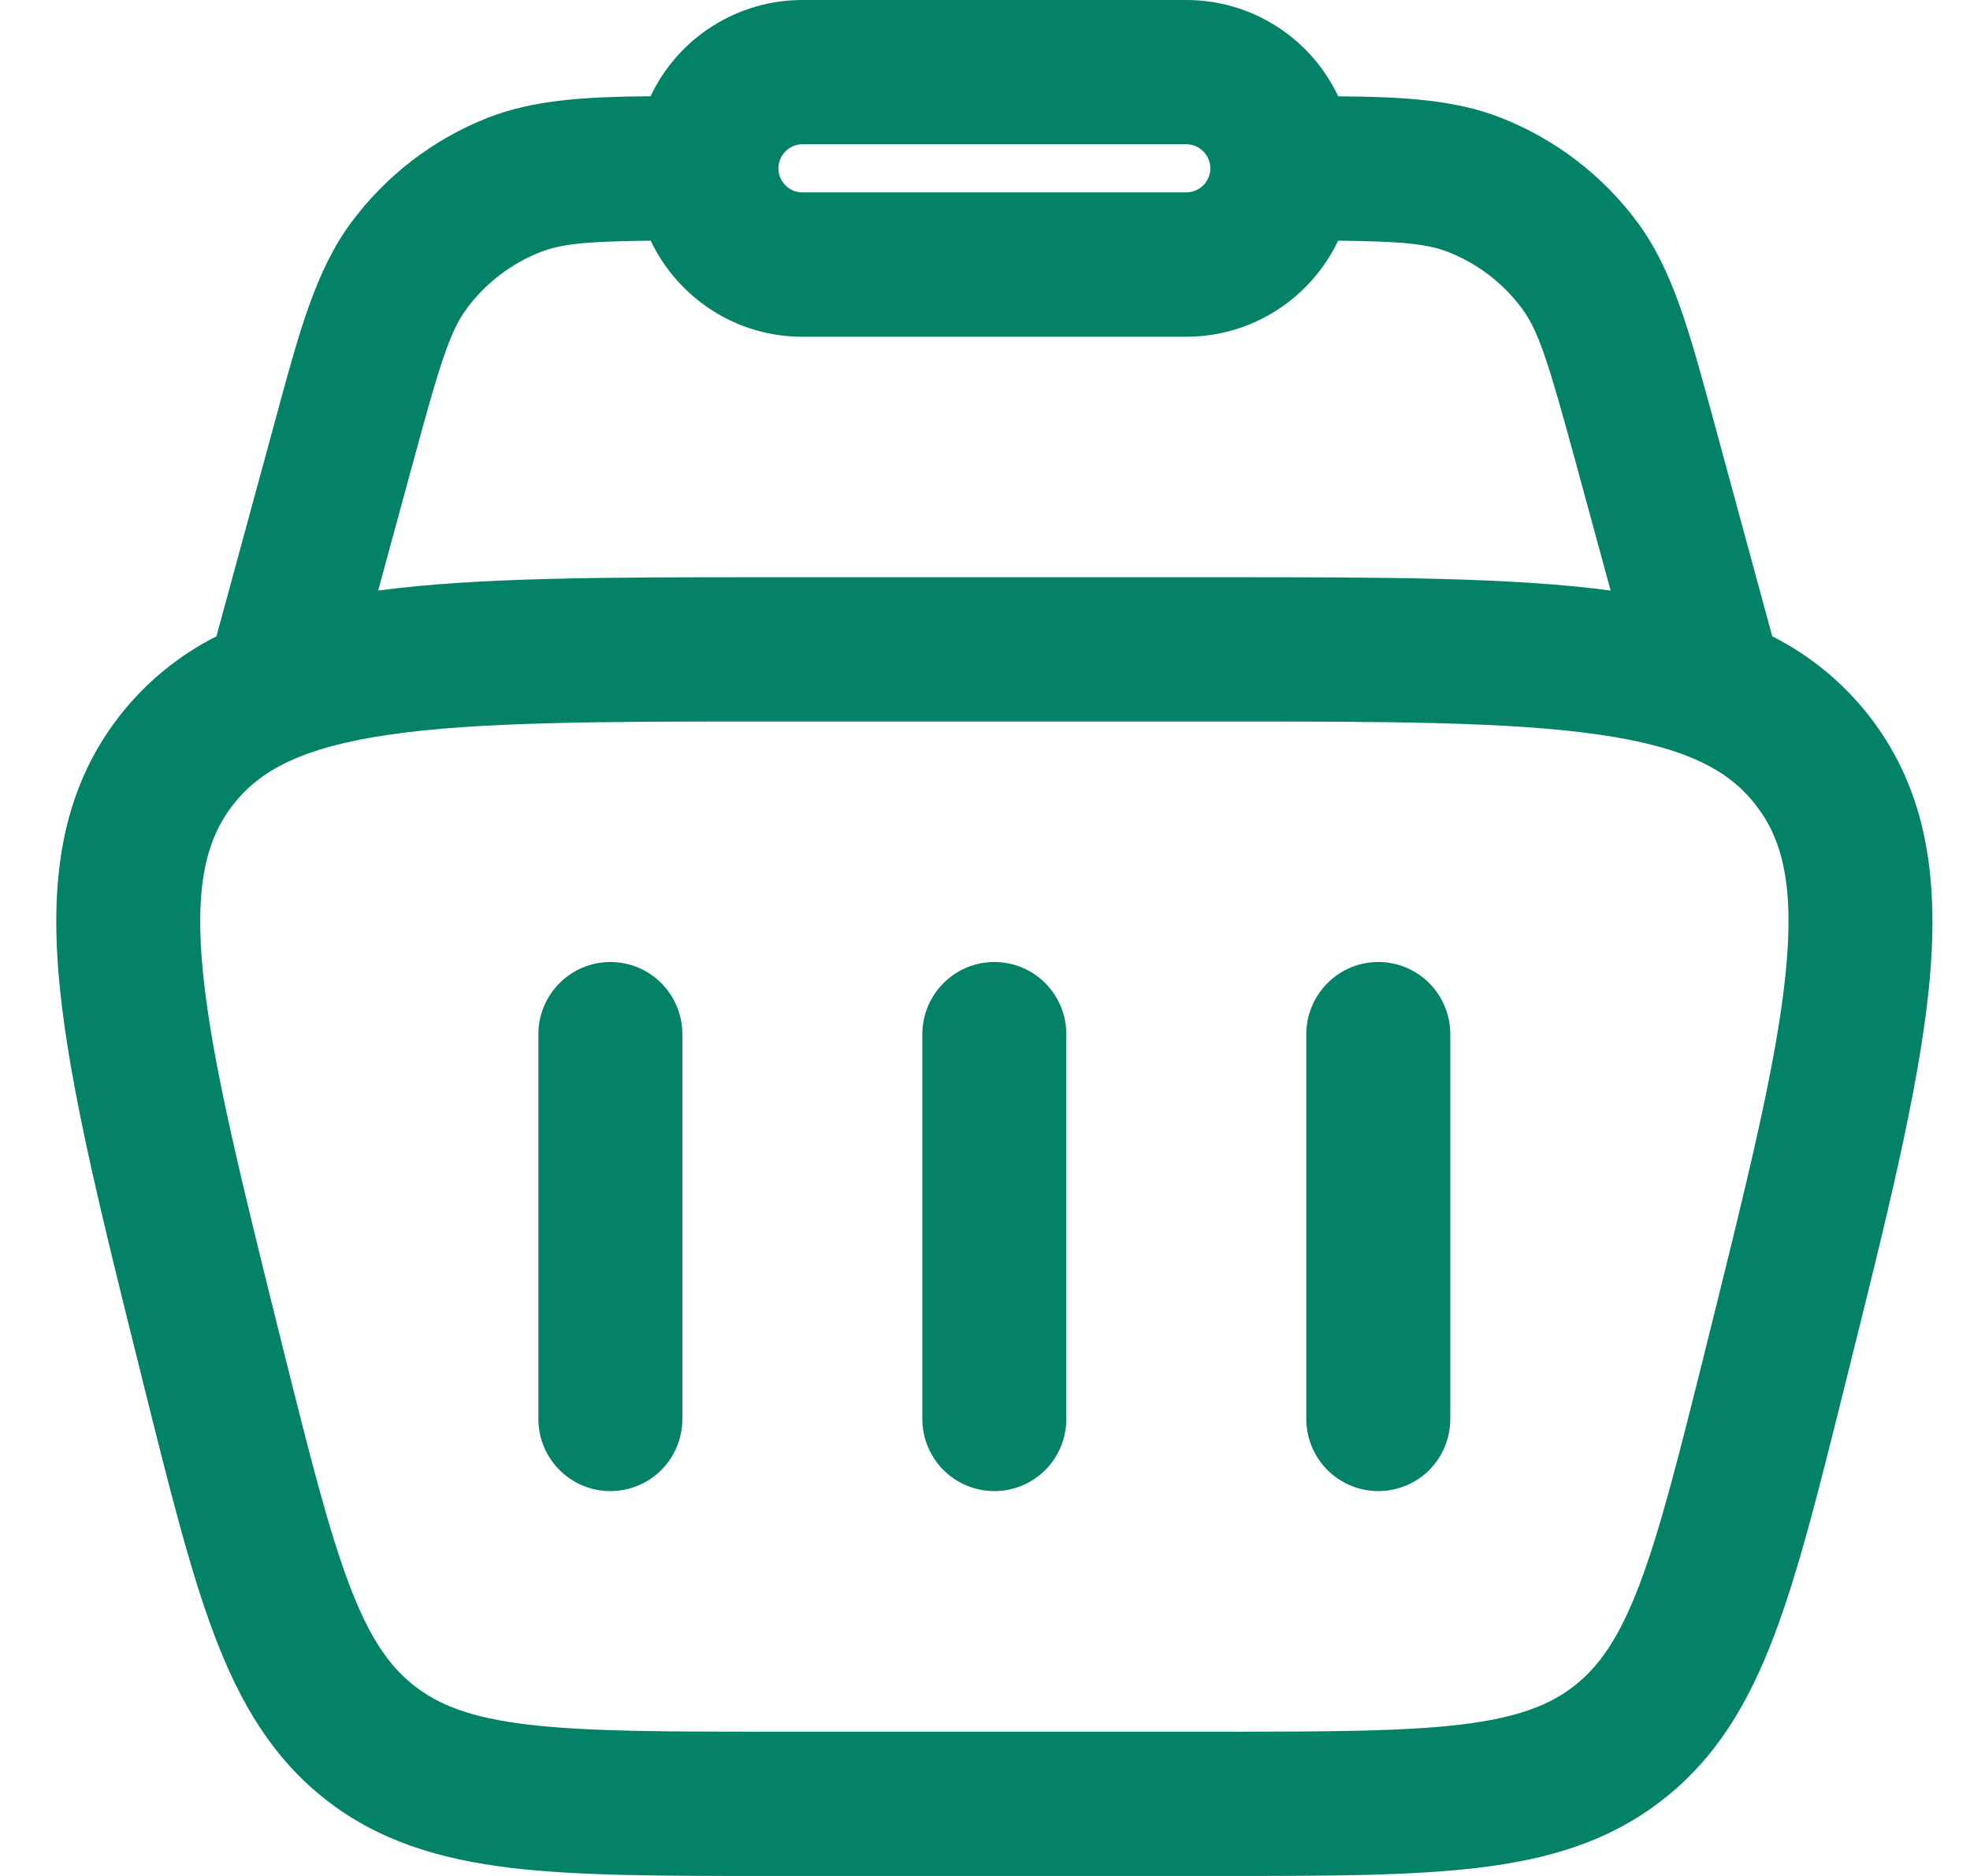 <svg width="21" height="20" viewBox="0 0 21 20" fill="none" xmlns="http://www.w3.org/2000/svg">
<path d="M7.274 11.026C7.274 10.822 7.193 10.626 7.05 10.482C6.906 10.337 6.71 10.256 6.507 10.256C6.303 10.256 6.108 10.337 5.964 10.482C5.82 10.626 5.739 10.822 5.739 11.026V15.128C5.739 15.332 5.82 15.528 5.964 15.672C6.108 15.816 6.303 15.897 6.507 15.897C6.71 15.897 6.906 15.816 7.05 15.672C7.193 15.528 7.274 15.332 7.274 15.128V11.026ZM14.693 10.256C14.896 10.256 15.092 10.337 15.236 10.482C15.379 10.626 15.46 10.822 15.46 11.026V15.128C15.46 15.332 15.379 15.528 15.236 15.672C15.092 15.816 14.896 15.897 14.693 15.897C14.489 15.897 14.294 15.816 14.15 15.672C14.006 15.528 13.925 15.332 13.925 15.128V11.026C13.925 10.822 14.006 10.626 14.15 10.482C14.294 10.337 14.489 10.256 14.693 10.256ZM11.367 11.026C11.367 10.822 11.286 10.626 11.143 10.482C10.999 10.337 10.803 10.256 10.6 10.256C10.396 10.256 10.201 10.337 10.057 10.482C9.913 10.626 9.832 10.822 9.832 11.026V15.128C9.832 15.332 9.913 15.528 10.057 15.672C10.201 15.816 10.396 15.897 10.6 15.897C10.803 15.897 10.999 15.816 11.143 15.672C11.286 15.528 11.367 15.332 11.367 15.128V11.026Z" fill="#038267"/>
<path fill-rule="evenodd" clip-rule="evenodd" d="M15.996 1.254C15.509 1.064 14.964 1.032 14.265 1.027C14.12 0.719 13.891 0.46 13.604 0.278C13.318 0.096 12.986 -7.49905e-05 12.646 2.17356e-07H8.553C8.214 -0 7.882 0.096 7.596 0.278C7.309 0.459 7.08 0.719 6.935 1.026C6.235 1.032 5.69 1.064 5.203 1.254C4.622 1.482 4.116 1.87 3.744 2.372C3.369 2.878 3.192 3.528 2.95 4.422L2.307 6.784C1.905 6.987 1.552 7.277 1.274 7.633C0.638 8.45 0.525 9.424 0.639 10.54C0.748 11.623 1.089 12.987 1.514 14.693L1.541 14.803C1.811 15.882 2.029 16.759 2.289 17.443C2.56 18.157 2.905 18.741 3.472 19.186C4.04 19.63 4.69 19.822 5.446 19.914C6.17 20 7.073 20 8.183 20H13.017C14.127 20 15.028 20 15.754 19.913C16.511 19.823 17.16 19.63 17.727 19.185C18.295 18.741 18.639 18.157 18.91 17.443C19.171 16.759 19.389 15.882 19.658 14.802L19.685 14.694C20.111 12.987 20.451 11.623 20.561 10.54C20.674 9.423 20.561 8.45 19.925 7.633C19.647 7.277 19.295 6.987 18.892 6.784L18.25 4.422C18.007 3.528 17.83 2.878 17.456 2.371C17.084 1.869 16.578 1.482 15.996 1.254ZM5.762 2.687C5.987 2.599 6.259 2.573 6.936 2.566C7.224 3.171 7.84 3.59 8.552 3.59H12.645C13.36 3.59 13.976 3.171 14.264 2.566C14.941 2.573 15.213 2.599 15.438 2.687C15.751 2.81 16.023 3.018 16.224 3.289C16.404 3.532 16.509 3.872 16.807 4.966L17.169 6.296C16.107 6.154 14.736 6.154 13.032 6.154H8.167C6.464 6.154 5.093 6.154 4.031 6.296L4.393 4.966C4.69 3.872 4.796 3.532 4.976 3.289C5.176 3.019 5.449 2.81 5.762 2.687ZM8.553 1.538C8.486 1.538 8.42 1.565 8.373 1.614C8.325 1.662 8.298 1.727 8.298 1.795C8.298 1.863 8.325 1.928 8.373 1.976C8.42 2.024 8.486 2.051 8.553 2.051H12.646C12.714 2.051 12.779 2.024 12.827 1.976C12.875 1.928 12.902 1.863 12.902 1.795C12.902 1.727 12.875 1.662 12.827 1.614C12.779 1.565 12.714 1.538 12.646 1.538H8.553ZM2.485 8.579C2.77 8.213 3.221 7.967 4.152 7.832C5.105 7.694 6.396 7.692 8.231 7.692H12.969C14.803 7.692 16.094 7.694 17.046 7.832C17.979 7.967 18.43 8.213 18.715 8.581C19.001 8.947 19.13 9.444 19.034 10.384C18.936 11.344 18.625 12.599 18.18 14.384C17.897 15.52 17.699 16.308 17.476 16.896C17.259 17.465 17.047 17.765 16.782 17.973C16.517 18.18 16.174 18.313 15.572 18.386C14.948 18.46 14.139 18.462 12.969 18.462H8.231C7.06 18.462 6.251 18.46 5.628 18.386C5.024 18.314 4.682 18.18 4.417 17.973C4.151 17.765 3.94 17.465 3.724 16.896C3.501 16.308 3.303 15.52 3.019 14.384C2.575 12.599 2.262 11.344 2.165 10.384C2.07 9.444 2.199 8.946 2.485 8.579Z" fill="#038267"/>
</svg>
